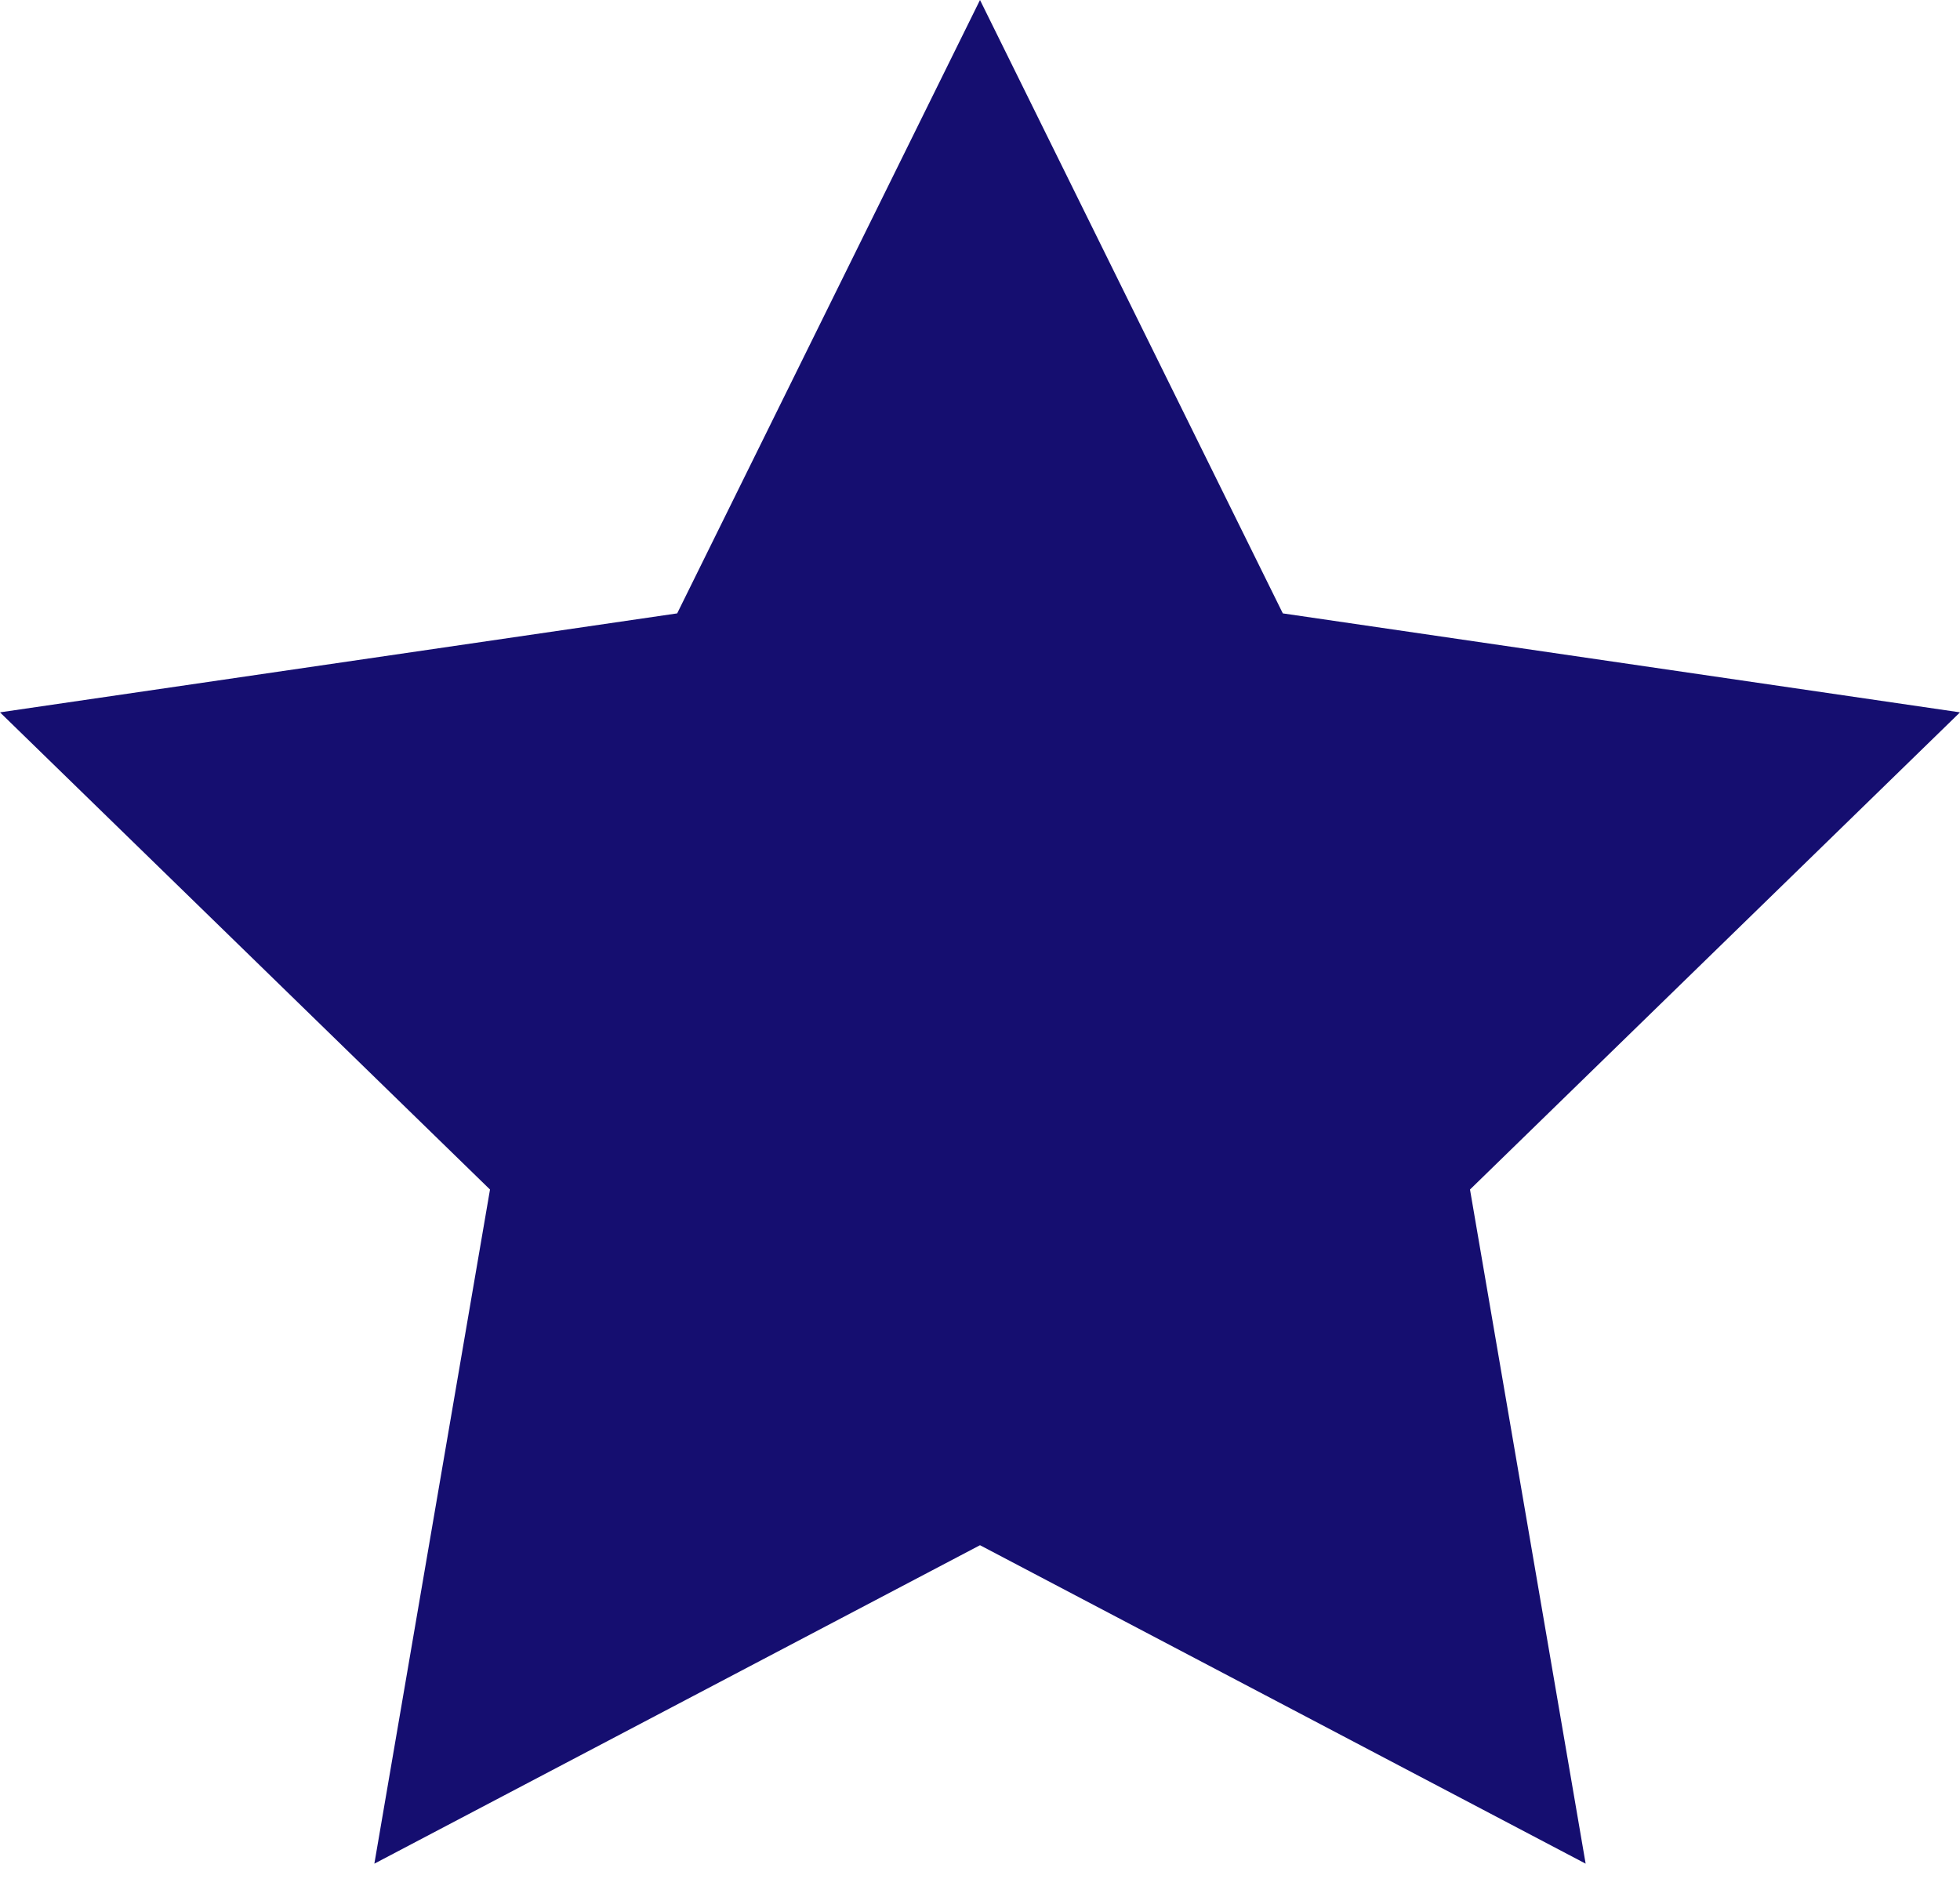 <?xml version="1.0" encoding="UTF-8"?> <svg xmlns="http://www.w3.org/2000/svg" width="80" height="77" viewBox="0 0 80 77" fill="none"> <path d="M40 0L52.36 25.04L80 29.08L60 48.56L64.72 76.08L40 63.08L15.28 76.08L20 48.56L0 29.08L27.64 25.04L40 0Z" fill="#150E70"></path> </svg> 